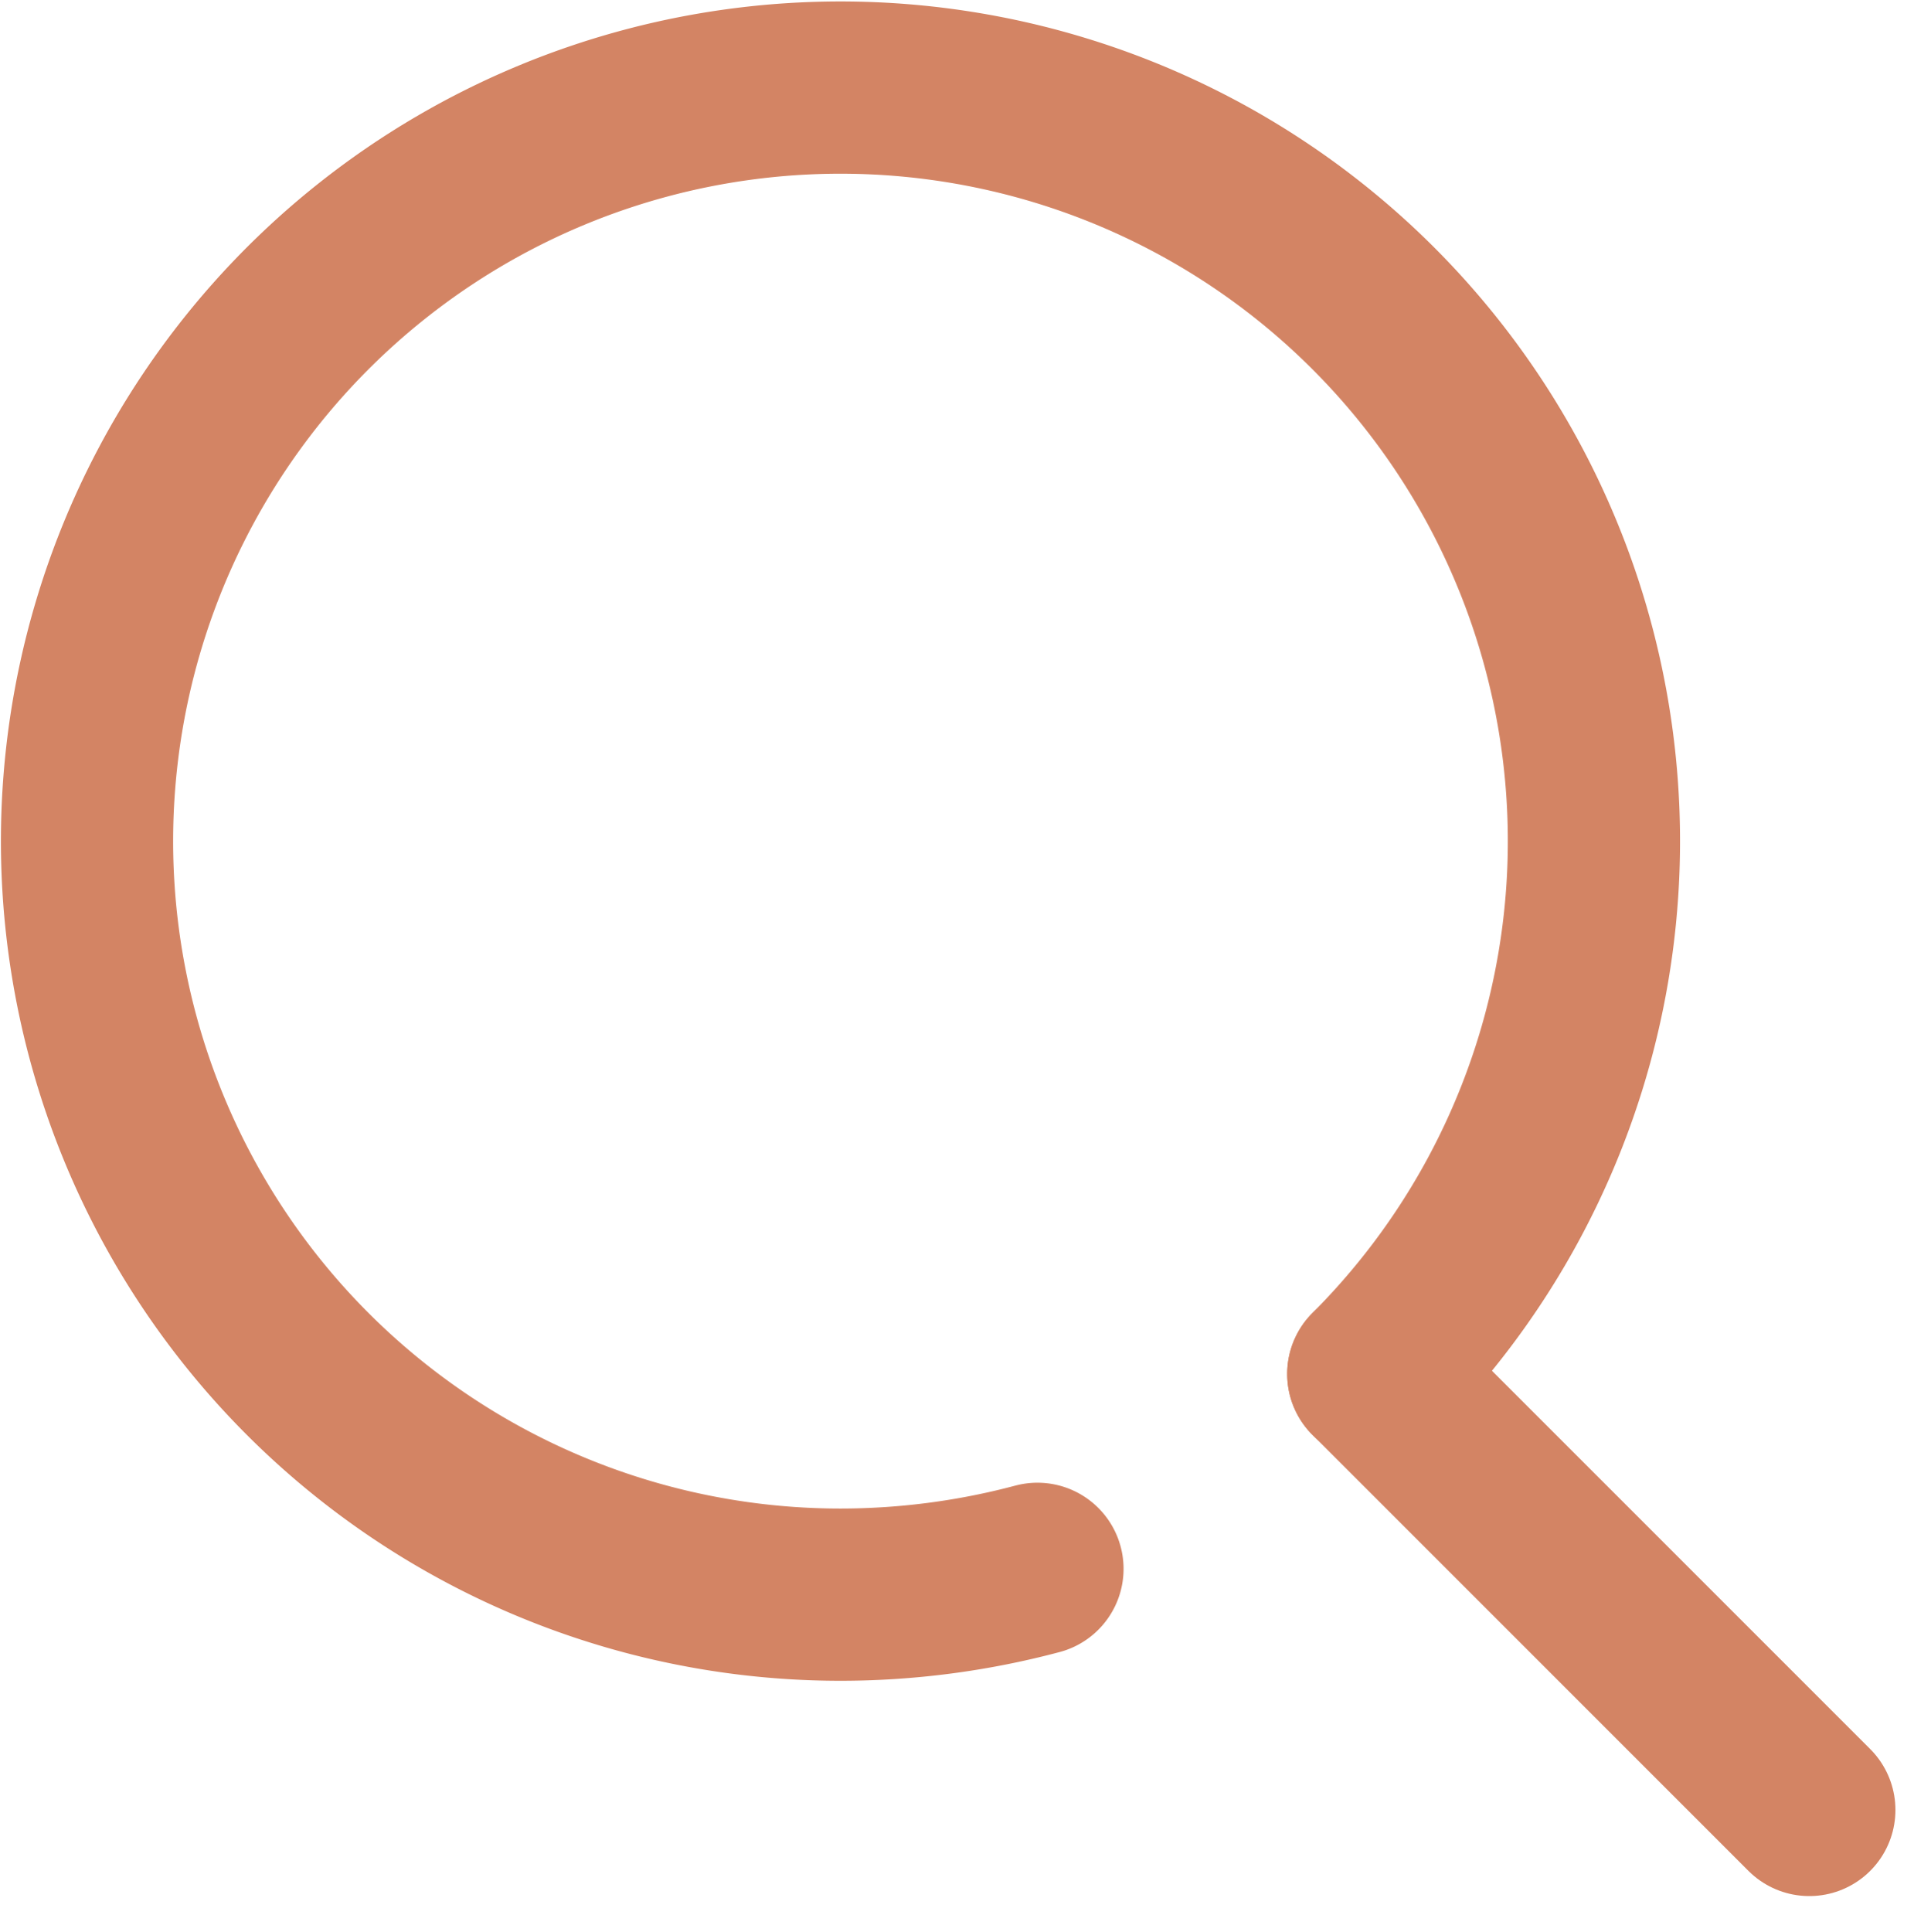 <svg xmlns="http://www.w3.org/2000/svg" width="22.425" height="22.431" viewBox="0 0 22.425 22.431">
  <g id="icon" transform="translate(1.011 1.016)">
    <path id="パス_105839" data-name="パス 105839" d="M19.037,25.2a8.9,8.9,0,0,1-2.288.3,8.75,8.75,0,1,1,6.188-2.563" transform="translate(-8 -7.999)" fill="none" stroke="#d38464" stroke-linecap="round" stroke-linejoin="round" stroke-width="2"/>
    <line id="線_1645" data-name="線 1645" x1="5.063" y1="5.063" transform="translate(14.938 14.938)" fill="none" stroke="#d38464" stroke-linecap="round" stroke-linejoin="round" stroke-width="2"/>
  </g>
</svg>
